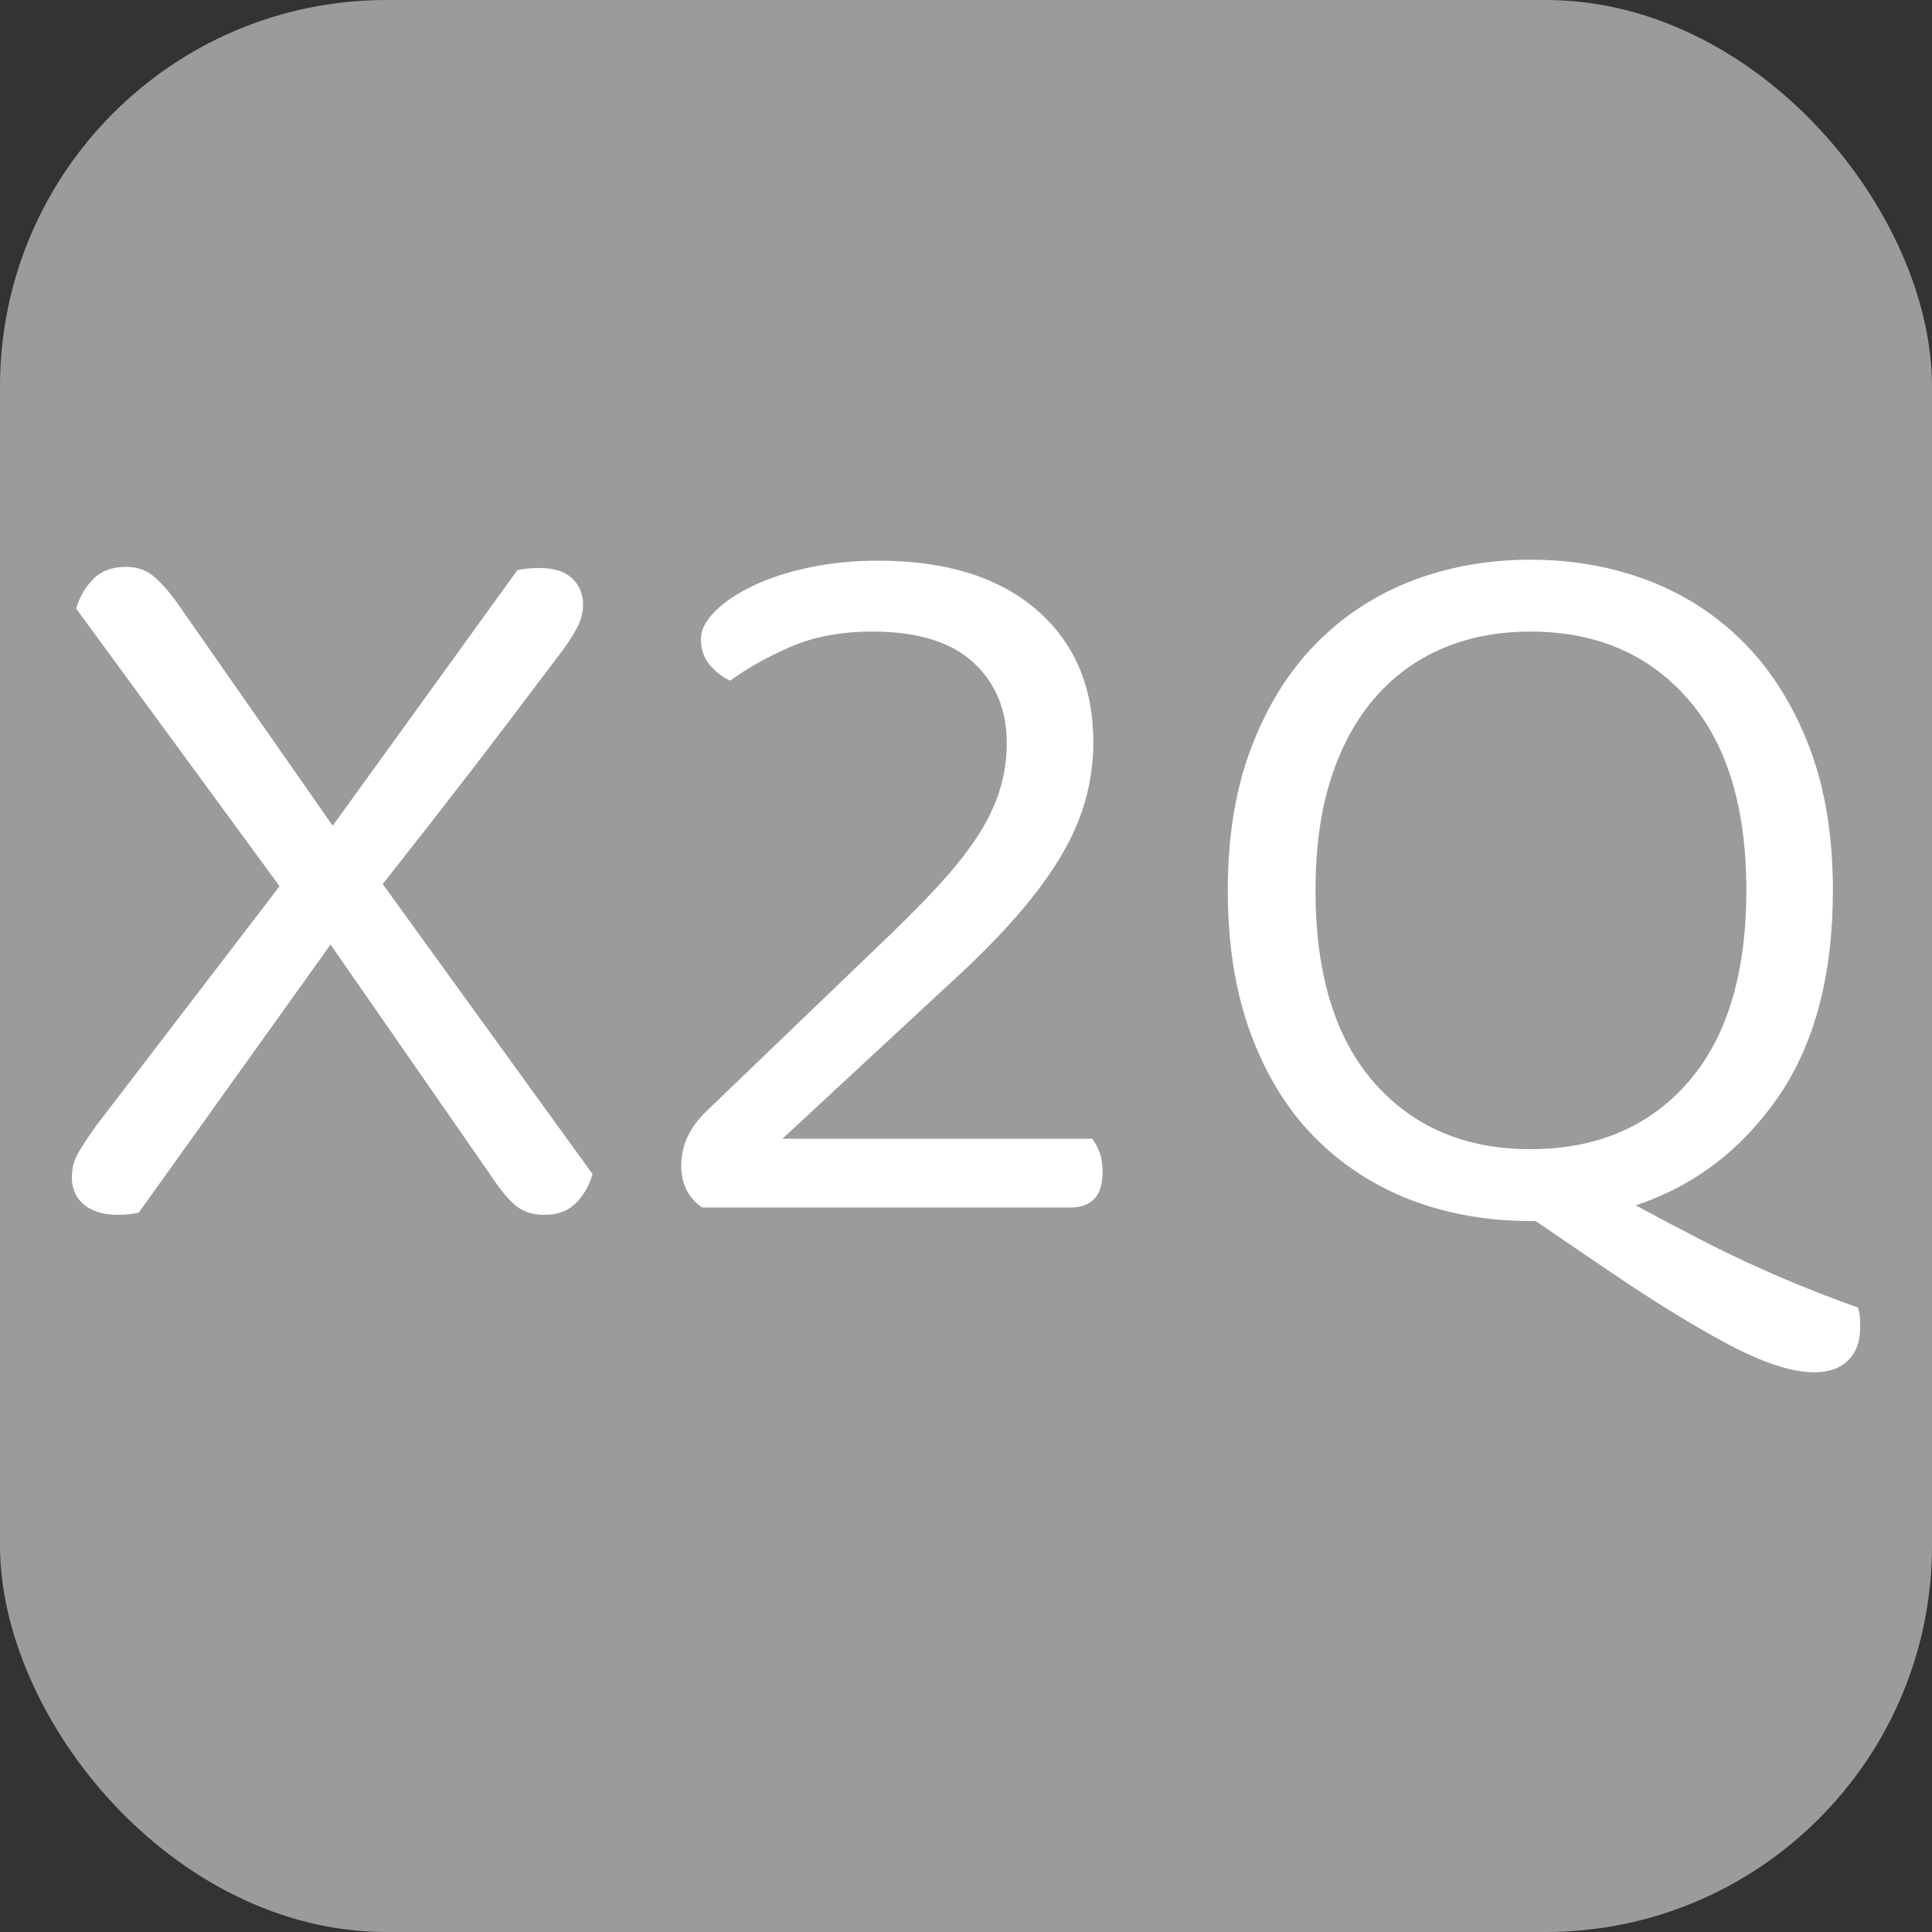 <svg xmlns="http://www.w3.org/2000/svg" width="256" height="256" viewBox="0 0 100 100"><rect x="0" y="0" width="100" height="100" fill="#333333" stroke="none"/><rect width="100" height="100" rx="20" fill="#9b9b9b"></rect><path fill="#fff" d="M25.54 61.04L17.11 48.89L7.18 62.77Q6.64 62.88 6.10 62.88L6.10 62.88Q5.02 62.88 4.37 62.37Q3.72 61.85 3.72 60.93L3.72 60.93Q3.72 60.23 4.07 59.64Q4.42 59.04 4.96 58.29L4.96 58.29L14.47 45.87L3.94 31.50Q4.21 30.59 4.83 29.97Q5.45 29.34 6.53 29.34L6.53 29.34Q7.39 29.34 7.99 29.86Q8.58 30.37 9.23 31.29L9.23 31.29L17.22 42.74L26.78 29.51Q27.05 29.45 27.32 29.43Q27.59 29.40 27.91 29.40L27.91 29.40Q29.05 29.40 29.62 29.94Q30.18 30.48 30.18 31.29L30.18 31.29Q30.18 31.88 29.89 32.45Q29.59 33.02 29.16 33.61L29.16 33.61Q26.89 36.63 24.57 39.66Q22.24 42.68 19.81 45.76L19.81 45.76L30.67 60.77Q30.40 61.69 29.80 62.28Q29.21 62.88 28.18 62.88L28.18 62.88Q27.32 62.88 26.75 62.45Q26.19 62.01 25.54 61.04L25.54 61.04ZM36.28 33.07L36.28 33.07Q36.28 32.37 37.01 31.64Q37.74 30.91 38.98 30.32Q40.23 29.72 41.90 29.37Q43.57 29.02 45.46 29.02L45.46 29.02Q50.70 29.02 53.65 31.56Q56.59 34.10 56.59 38.42L56.59 38.42Q56.59 39.87 56.21 41.31Q55.83 42.74 54.97 44.22Q54.10 45.71 52.70 47.33Q51.30 48.95 49.30 50.78L49.30 50.78L40.50 58.94L56.53 58.94Q56.75 59.21 56.91 59.64Q57.07 60.07 57.07 60.66L57.07 60.66Q57.07 62.50 55.40 62.50L55.40 62.50L36.34 62.50Q35.26 61.74 35.26 60.34L35.26 60.34Q35.26 58.77 36.55 57.53L36.55 57.53L46.27 48.19Q47.89 46.62 49.03 45.33Q50.16 44.03 50.84 42.90Q51.51 41.76 51.81 40.68Q52.11 39.60 52.11 38.47L52.11 38.47Q52.11 35.88 50.38 34.29Q48.65 32.69 45.14 32.69L45.14 32.69Q42.71 32.69 40.87 33.50Q39.04 34.31 37.80 35.23L37.80 35.23Q37.20 34.96 36.74 34.42Q36.28 33.88 36.28 33.07ZM94.87 46.08L94.87 46.08Q94.87 52.67 92.04 56.78Q89.20 60.88 84.67 62.39L84.67 62.39Q86.67 63.47 88.21 64.26Q89.74 65.04 91.07 65.63Q92.39 66.23 93.61 66.71Q94.82 67.20 96.17 67.68L96.17 67.68Q96.28 68.06 96.28 68.31Q96.28 68.55 96.28 68.76L96.28 68.76Q96.28 69.79 95.66 70.41Q95.04 71.03 93.90 71.03L93.90 71.03Q92.17 71.03 89.39 69.55Q86.61 68.06 83.05 65.63L83.05 65.63L79.48 63.20L79.21 63.20Q75.87 63.20 73.00 62.10Q70.14 60.99 68.04 58.86Q65.93 56.72 64.74 53.51Q63.55 50.30 63.55 46.08L63.55 46.08Q63.55 41.87 64.77 38.69Q65.98 35.50 68.09 33.34Q70.20 31.18 73.06 30.07Q75.92 28.97 79.21 28.97L79.21 28.97Q82.51 28.97 85.37 30.07Q88.23 31.18 90.34 33.34Q92.44 35.50 93.66 38.69Q94.87 41.87 94.87 46.08ZM90.39 46.08L90.39 46.08Q90.39 39.60 87.34 36.15Q84.29 32.69 79.21 32.69L79.21 32.69Q76.68 32.69 74.62 33.58Q72.57 34.47 71.11 36.18Q69.66 37.88 68.87 40.36Q68.09 42.84 68.09 46.08L68.09 46.08Q68.09 52.56 71.11 56.02Q74.14 59.48 79.21 59.48L79.21 59.48Q84.34 59.48 87.37 56.02Q90.39 52.56 90.39 46.08Z"></path></svg>